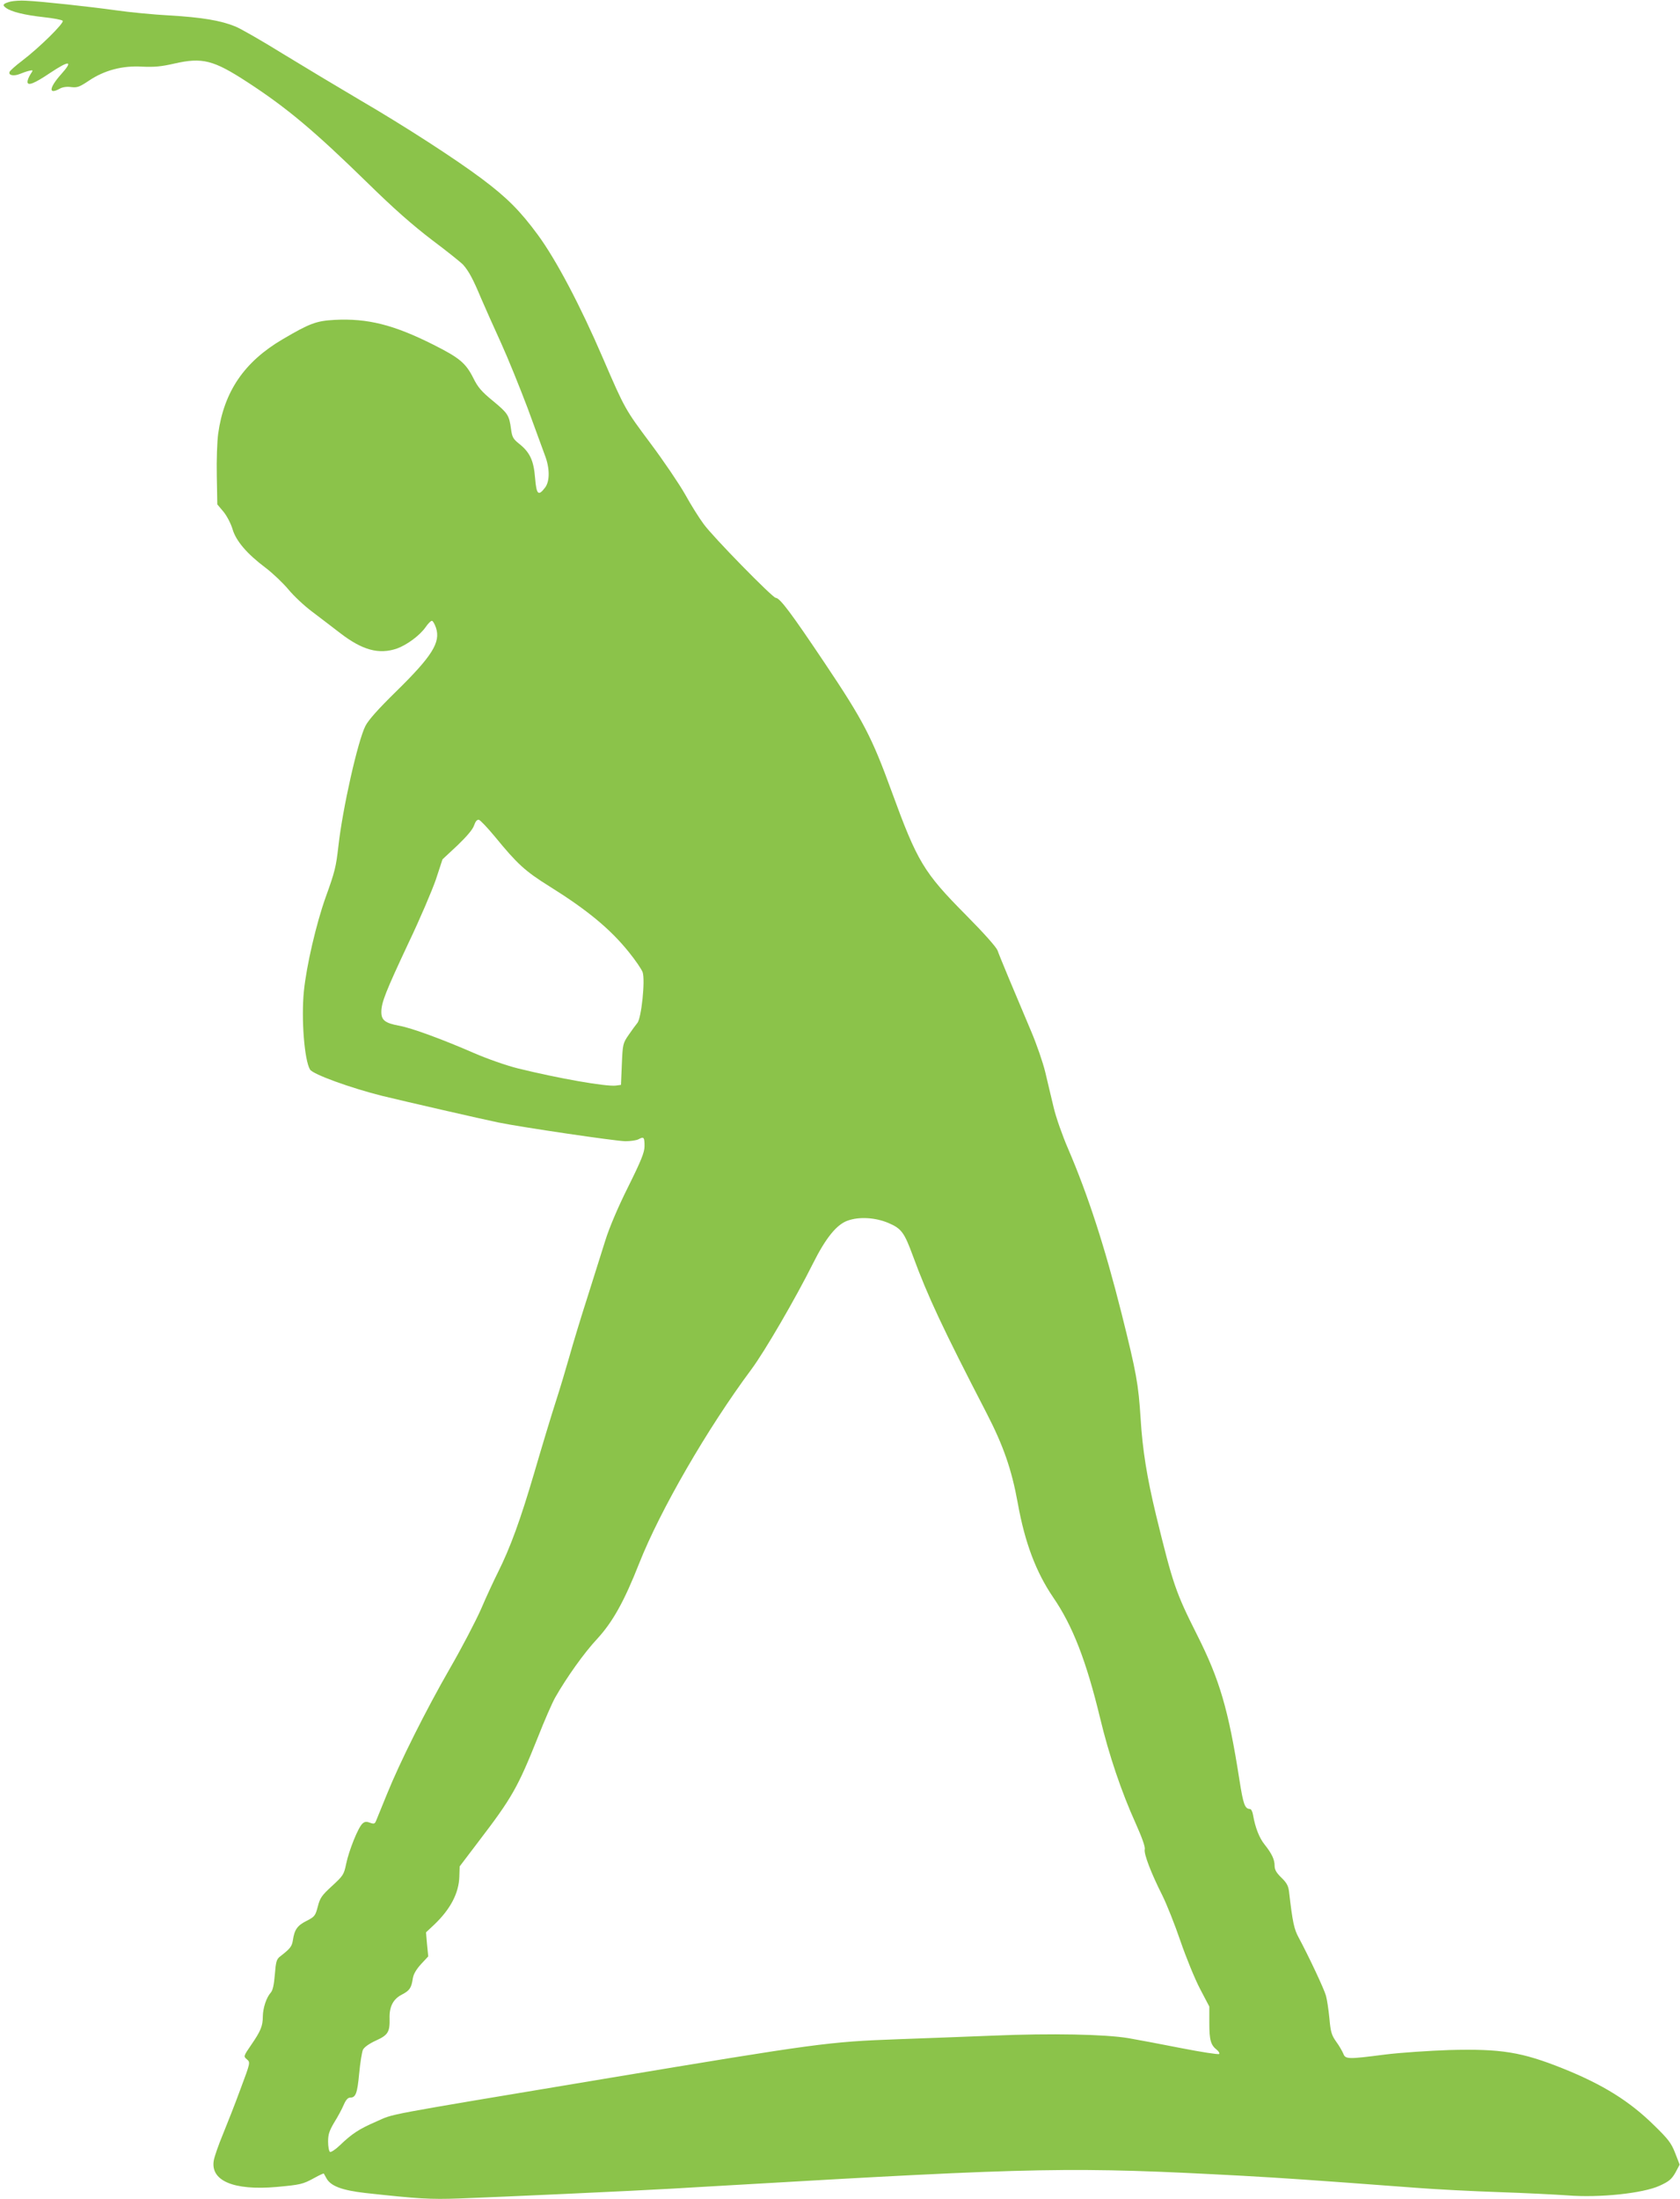 <?xml version="1.0" standalone="no"?>
<!DOCTYPE svg PUBLIC "-//W3C//DTD SVG 20010904//EN"
 "http://www.w3.org/TR/2001/REC-SVG-20010904/DTD/svg10.dtd">
<svg version="1.0" xmlns="http://www.w3.org/2000/svg"
 width="978pt" height="1280pt" viewBox="0 0 978 1280"
 preserveAspectRatio="xMidYMid meet">
<g transform="translate(0,1280) scale(0.1,-0.1)"
fill="#8bc34a" stroke="none">
<path d="M62 12791 c-45 -12 -51 -20 -27 -37 31 -23 110 -42 220 -54 55 -6
104 -15 110 -21 11 -11 -134 -155 -238 -234 -36 -27 -68 -56 -71 -63 -9 -20
23 -27 58 -13 17 7 42 16 56 19 24 5 24 5 7 -21 -9 -14 -17 -34 -17 -43 0 -26
39 -11 131 51 114 76 137 73 65 -7 -72 -81 -75 -122 -6 -83 15 8 40 12 65 8
35 -4 48 1 102 37 90 61 196 89 311 82 69 -3 109 0 187 18 163 37 227 21 425
-108 229 -149 389 -283 700 -587 153 -150 261 -245 375 -332 88 -66 169 -131
181 -144 33 -37 59 -86 104 -194 24 -55 76 -173 117 -262 41 -90 110 -261 155
-380 44 -120 89 -243 100 -273 29 -75 29 -150 2 -187 -40 -53 -51 -43 -59 54
-8 102 -30 150 -93 200 -35 28 -41 39 -47 85 -11 81 -18 92 -105 164 -66 54
-88 79 -115 134 -44 87 -80 117 -233 194 -231 116 -383 154 -575 144 -106 -6
-144 -20 -302 -113 -223 -131 -341 -304 -375 -550 -6 -44 -10 -154 -8 -245 l3
-166 37 -44 c20 -25 43 -70 52 -101 20 -68 84 -143 192 -224 41 -31 101 -88
132 -125 31 -38 93 -96 137 -129 44 -33 118 -90 165 -126 130 -100 226 -126
331 -90 58 21 133 76 167 125 15 22 32 38 37 36 6 -1 16 -20 23 -40 28 -85
-22 -165 -232 -371 -106 -104 -161 -166 -179 -201 -44 -88 -132 -476 -157
-699 -14 -122 -20 -148 -75 -300 -54 -152 -111 -396 -126 -545 -16 -161 3
-403 36 -456 18 -28 236 -107 420 -153 118 -29 588 -137 677 -155 137 -28 681
-108 738 -109 30 0 66 5 78 12 30 16 34 12 34 -41 0 -35 -18 -81 -96 -238 -60
-120 -110 -239 -132 -310 -20 -63 -67 -212 -104 -330 -38 -118 -85 -273 -105
-345 -20 -71 -56 -191 -80 -265 -24 -74 -80 -259 -124 -410 -82 -279 -140
-438 -213 -584 -22 -44 -67 -140 -98 -213 -32 -72 -113 -227 -180 -343 -141
-245 -293 -549 -368 -735 -29 -71 -57 -140 -62 -152 -8 -20 -13 -21 -36 -13
-21 8 -31 7 -44 -5 -25 -22 -79 -157 -95 -235 -13 -62 -17 -68 -82 -128 -60
-55 -70 -69 -83 -120 -14 -53 -18 -59 -65 -83 -54 -27 -71 -51 -80 -113 -6
-37 -16 -49 -74 -94 -21 -16 -25 -30 -31 -105 -5 -61 -12 -93 -24 -106 -25
-28 -45 -88 -46 -138 0 -56 -12 -85 -67 -165 -46 -67 -46 -68 -26 -85 21 -18
21 -18 -37 -173 -31 -85 -78 -204 -103 -265 -25 -60 -48 -127 -52 -148 -23
-120 113 -179 365 -157 141 13 153 16 219 52 29 16 54 28 56 26 1 -2 7 -13 14
-25 24 -47 89 -72 227 -88 311 -34 378 -38 547 -32 247 9 1032 45 1235 57 94
5 250 15 345 20 1798 105 1992 108 2982 55 247 -14 370 -22 1010 -70 116 -9
332 -20 480 -25 149 -5 329 -14 400 -19 187 -15 440 12 536 56 55 25 70 38 92
76 l25 47 -26 67 c-23 59 -40 81 -122 161 -144 142 -299 238 -530 331 -242 97
-362 116 -665 108 -115 -4 -282 -15 -370 -26 -218 -28 -233 -28 -245 5 -6 14
-24 46 -41 69 -27 38 -33 56 -40 137 -5 51 -14 110 -20 131 -10 38 -102 233
-158 337 -28 51 -36 89 -57 269 -4 34 -14 52 -45 82 -29 28 -39 46 -39 69 0
36 -16 70 -58 123 -31 38 -55 100 -67 170 -3 20 -11 37 -18 37 -30 1 -39 24
-62 171 -64 409 -115 582 -246 842 -125 249 -140 292 -239 697 -53 220 -79
380 -90 563 -13 202 -24 264 -111 612 -98 389 -195 688 -311 958 -33 76 -71
184 -84 240 -13 56 -36 149 -49 206 -14 58 -51 164 -81 235 -93 219 -185 439
-197 474 -8 20 -78 99 -183 205 -248 250 -284 311 -434 722 -114 313 -164 410
-388 744 -195 291 -262 381 -286 381 -18 0 -366 355 -420 430 -26 35 -75 113
-108 173 -34 60 -124 193 -201 296 -147 197 -149 199 -277 496 -132 307 -273
574 -379 718 -103 140 -180 217 -324 325 -153 115 -450 307 -707 457 -129 76
-334 199 -455 273 -121 75 -245 146 -275 158 -86 35 -195 53 -382 64 -95 5
-236 19 -313 30 -150 21 -434 52 -525 56 -30 2 -70 -1 -88 -5z m2819 -4861
c131 -160 176 -201 317 -289 221 -138 354 -248 462 -382 39 -48 75 -101 81
-118 16 -46 -7 -269 -31 -296 -9 -11 -32 -42 -51 -70 -33 -48 -34 -54 -39
-170 l-5 -120 -30 -4 c-58 -7 -339 43 -570 100 -68 17 -179 56 -255 89 -188
82 -364 146 -434 159 -83 15 -106 32 -106 80 0 56 25 118 158 402 67 140 138
307 160 371 l38 116 87 81 c55 53 90 94 97 117 8 23 17 34 28 32 8 -2 50 -46
93 -98z m2289 -2248 c78 -33 94 -55 145 -194 86 -234 174 -422 428 -913 98
-190 146 -327 182 -525 41 -229 106 -401 206 -548 114 -166 193 -371 273 -702
52 -217 125 -432 207 -613 37 -83 57 -138 53 -152 -6 -25 36 -136 102 -267 25
-50 73 -170 106 -267 33 -96 84 -221 114 -278 l54 -103 0 -96 c0 -99 8 -128
44 -156 11 -9 17 -20 13 -24 -4 -4 -103 11 -220 34 -116 23 -255 49 -307 58
-137 23 -452 29 -785 15 -159 -6 -409 -16 -555 -21 -410 -15 -466 -23 -1715
-231 -1326 -221 -1216 -201 -1324 -248 -101 -44 -141 -70 -213 -139 -25 -24
-51 -41 -57 -38 -6 4 -11 31 -11 60 0 42 7 63 36 112 20 32 45 78 55 102 12
28 24 42 37 42 33 0 42 24 53 141 6 63 16 125 22 138 8 15 36 35 75 53 71 32
82 50 80 130 -2 68 21 112 72 138 44 23 55 38 63 93 4 26 20 53 48 84 l42 45
-7 70 -6 70 49 46 c93 89 142 182 145 278 l2 60 110 145 c195 255 228 314 345
606 38 97 84 202 101 232 66 116 169 261 245 342 90 98 157 218 244 439 122
309 397 785 653 1129 78 105 256 411 359 617 74 148 138 227 202 249 67 24
161 18 235 -13z"/>
</g>
</svg>
